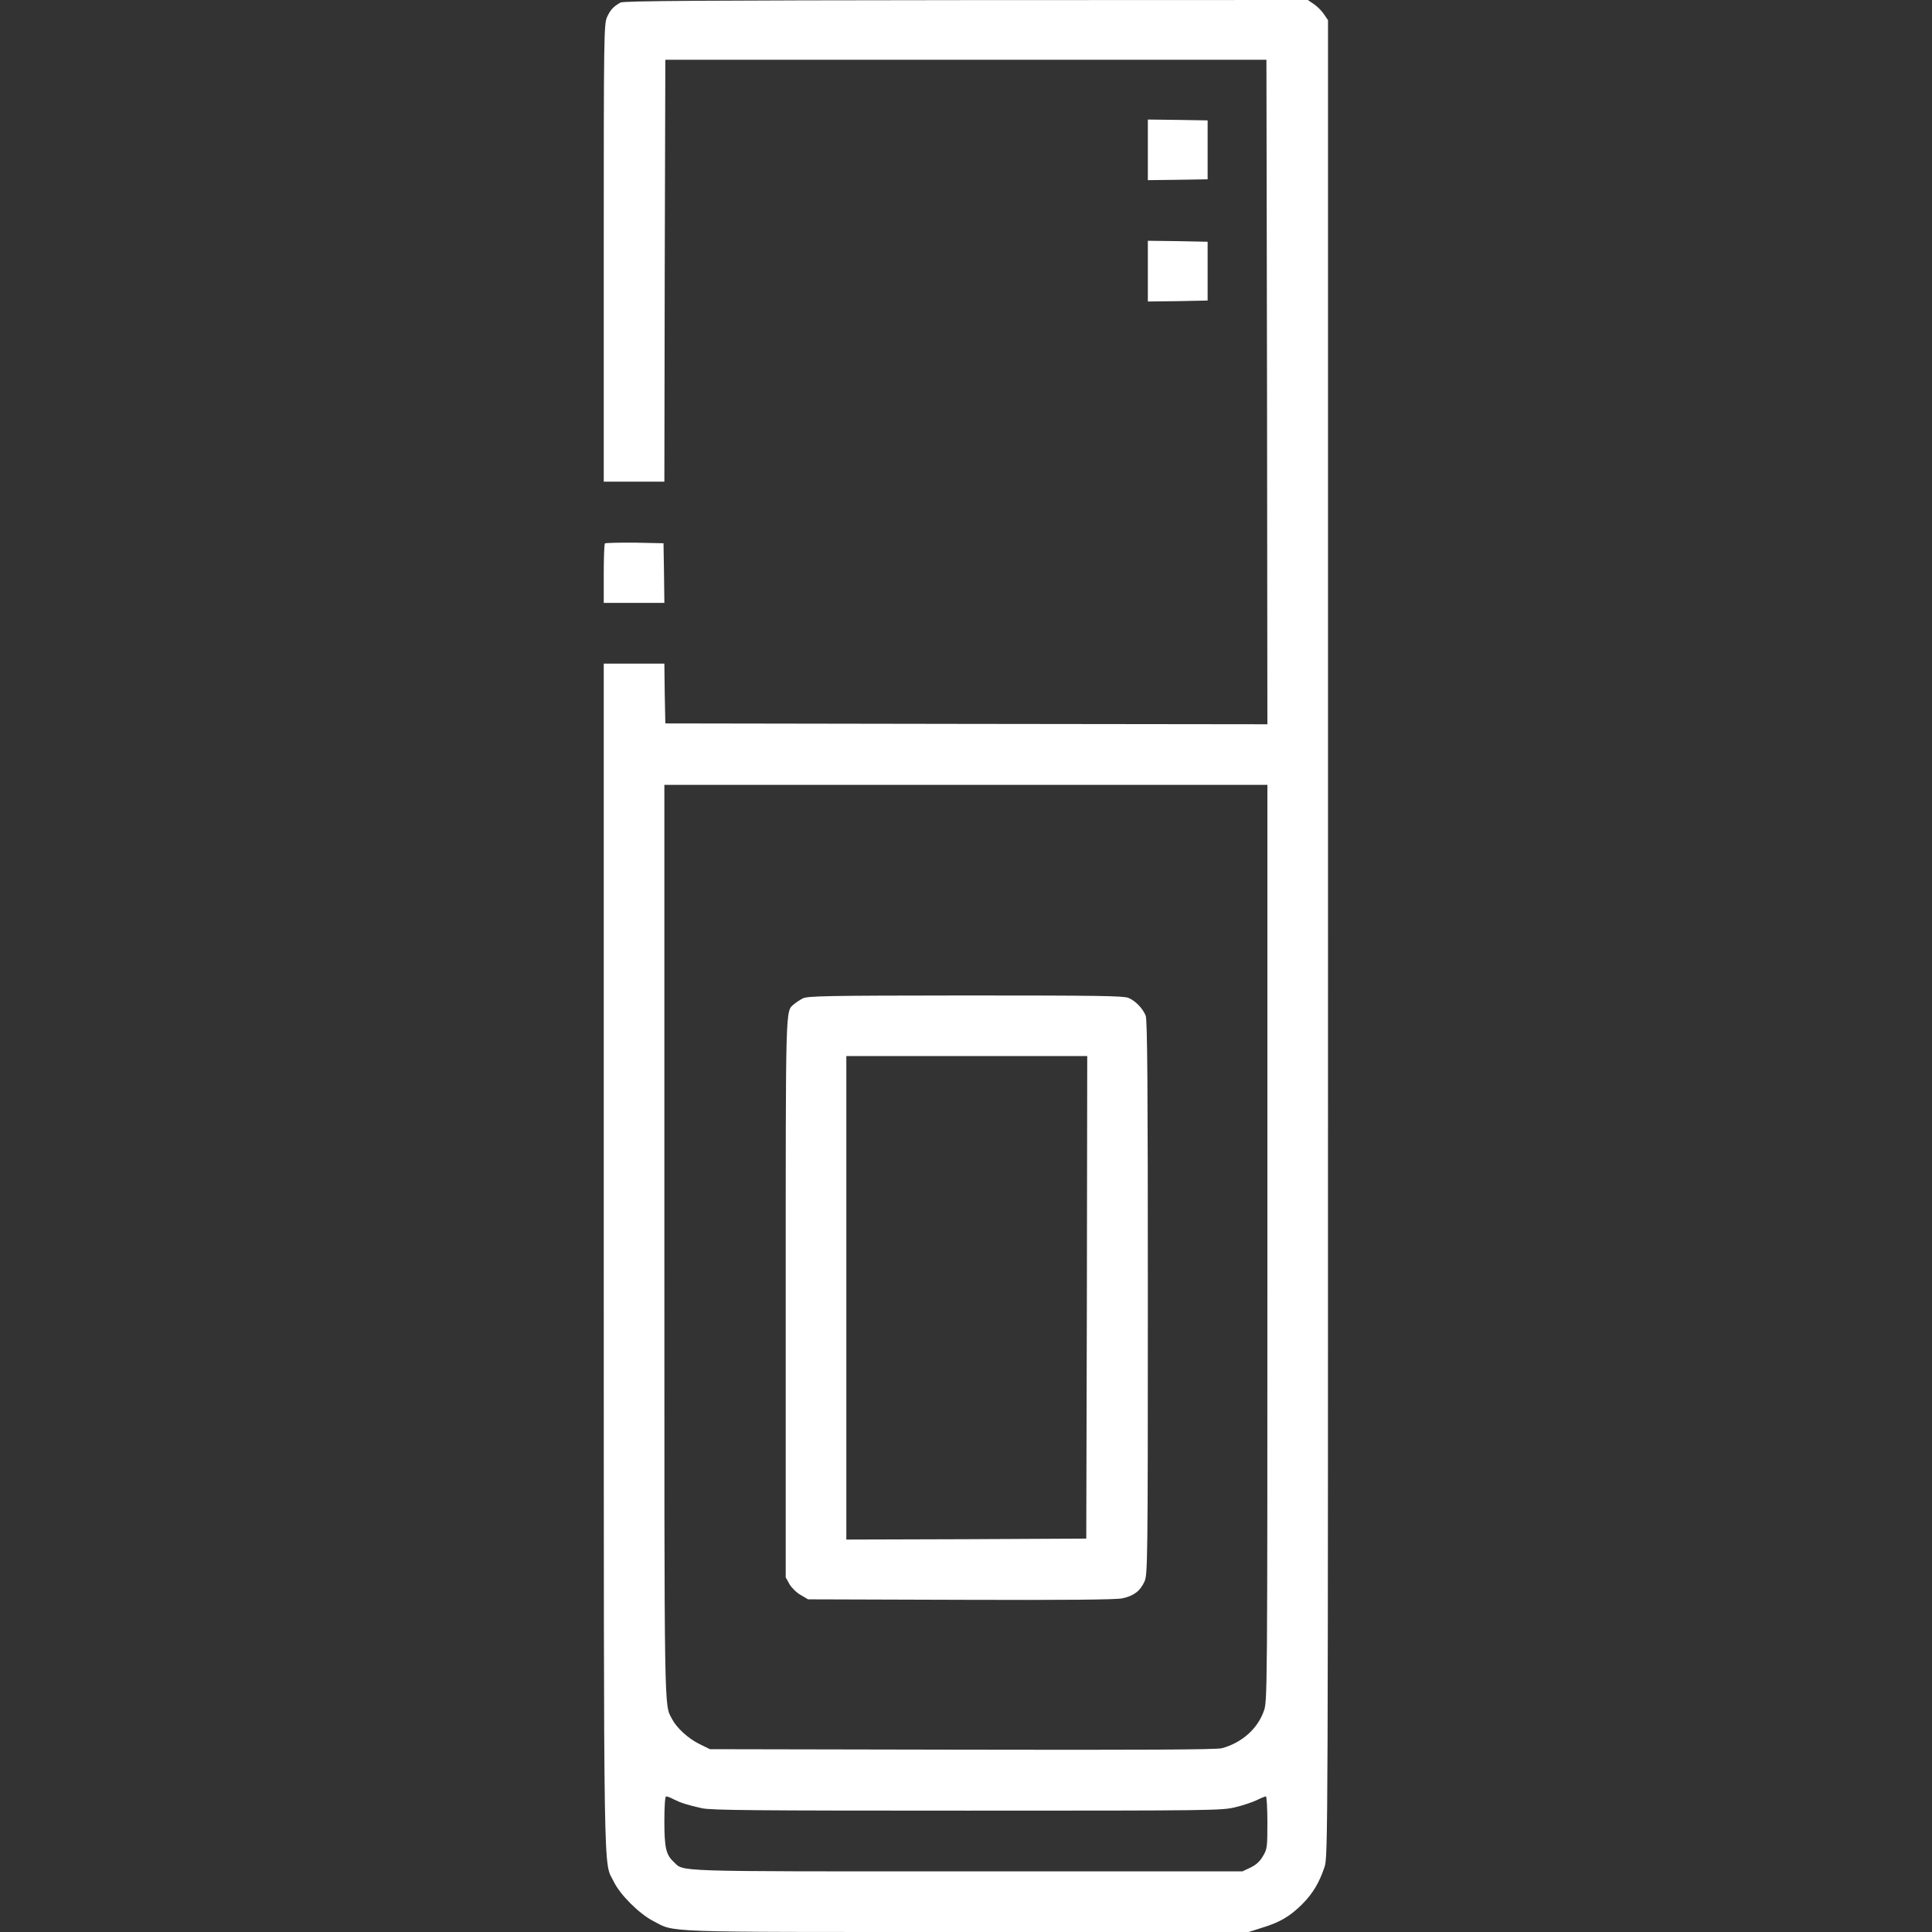 <svg xmlns:xlink="http://www.w3.org/1999/xlink" xmlns="http://www.w3.org/2000/svg" version="1.1" viewBox="0 0 16 16" height="16px" width="16px">
    <rect x="0" y="0" width="16" height="16" fill="#333333" stroke="none"/>
    <title>Screenshot 2025-01-24 at 14.45.02</title>
    <g fill-rule="evenodd" fill="none" stroke-width="1" stroke="none" id="Page-1">
        <g fill-rule="nonzero" fill="#FFFFFF" transform="translate(5, 0)" id="Screenshot-2025-01-24-at-14.45.02">
            <g transform="translate(2.999, 8) scale(-1, 1) rotate(-180) translate(-2.999, -8)translate(0, 0)" id="Group">
                <path id="Shape" d="M0.139,15.979 C0.081,15.947 0.055,15.919 0.028,15.86 C0.001,15.804 8.55358198e-16,15.706 8.55358198e-16,13.907 L8.55358198e-16,12.011 L0.251,12.011 L0.502,12.011 L0.505,13.759 L0.51,15.505 L2.999,15.505 L5.488,15.505 L5.493,12.753 L5.496,10.002 L3.003,10.005 L0.51,10.009 L0.505,10.257 L0.502,10.504 L0.251,10.504 L8.55358198e-16,10.504 L8.55358198e-16,5.589 C0.001,0.242 -0.004,0.596 0.083,0.417 C0.134,0.31 0.293,0.152 0.406,0.093 C0.595,-0.006 0.434,6.51255287e-05 3.008,6.51255287e-05 L5.341,6.51255287e-05 L5.454,0.036 C5.599,0.08 5.683,0.13 5.782,0.228 C5.871,0.316 5.927,0.411 5.969,0.538 C5.998,0.625 5.998,0.72 5.998,8.229 L5.998,15.833 L5.964,15.883 C5.946,15.91 5.908,15.948 5.881,15.966 L5.831,16 L3.001,15.999 C0.841,15.997 0.163,15.993 0.139,15.979 Z M5.496,5.703 C5.496,1.91 5.496,1.907 5.465,1.826 C5.412,1.68 5.282,1.566 5.119,1.522 C5.078,1.51 4.45,1.507 2.97,1.51 L0.879,1.514 L0.792,1.557 C0.7,1.602 0.604,1.69 0.566,1.763 C0.499,1.891 0.502,1.717 0.502,5.722 L0.502,9.5 L2.999,9.5 L5.496,9.5 L5.496,5.703 Z M0.579,1.099 C0.637,1.07 0.688,1.053 0.813,1.025 C0.894,1.008 1.244,1.005 3.014,1.005 C5.05,1.005 5.124,1.006 5.233,1.034 C5.296,1.049 5.375,1.076 5.41,1.093 C5.444,1.11 5.477,1.123 5.484,1.123 C5.49,1.123 5.496,1.025 5.496,0.906 C5.496,0.703 5.494,0.686 5.459,0.628 C5.434,0.585 5.403,0.556 5.355,0.533 L5.289,0.502 L3.006,0.502 C0.526,0.502 0.668,0.498 0.579,0.581 C0.516,0.64 0.502,0.697 0.502,0.918 C0.502,1.051 0.508,1.123 0.517,1.123 C0.526,1.123 0.554,1.113 0.579,1.099 Z"></path>
                <path id="Shape" d="M1.647,7.731 C1.624,7.719 1.591,7.697 1.576,7.684 C1.504,7.622 1.507,7.718 1.507,5.249 L1.507,2.937 L1.538,2.881 C1.556,2.85 1.597,2.81 1.631,2.791 L1.692,2.755 L2.955,2.751 C3.82,2.748 4.242,2.752 4.293,2.763 C4.389,2.783 4.442,2.823 4.478,2.902 C4.504,2.959 4.506,3.055 4.506,5.255 C4.506,6.994 4.502,7.558 4.488,7.589 C4.463,7.65 4.403,7.712 4.345,7.736 C4.304,7.753 4.085,7.756 2.993,7.756 C1.835,7.755 1.687,7.752 1.647,7.731 Z M4.001,5.257 L3.996,3.258 L3.003,3.253 L2.009,3.25 L2.009,5.252 L2.009,7.254 L3.006,7.254 L4.004,7.254 L4.001,5.257 Z"></path>
                <polygon points="4.506 14.759 4.506 14.508 4.754 14.511 5.001 14.515 5.001 14.759 5.001 15.003 4.754 15.007 4.506 15.01" id="Path"></polygon>
                <polygon points="4.506 13.754 4.506 13.503 4.754 13.506 5.001 13.511 5.001 13.754 5.001 13.998 4.754 14.003 4.506 14.006" id="Path"></polygon>
                <path id="Path" d="M0.01,11.5 C0.004,11.494 -7.60177984e-16,11.38 -7.60177984e-16,11.247 L-7.60177984e-16,11.007 L0.251,11.007 L0.502,11.007 L0.499,11.255 L0.495,11.501 L0.257,11.506 C0.127,11.507 0.016,11.504 0.01,11.5 Z"></path>
            </g>
        </g>
    </g>
</svg>